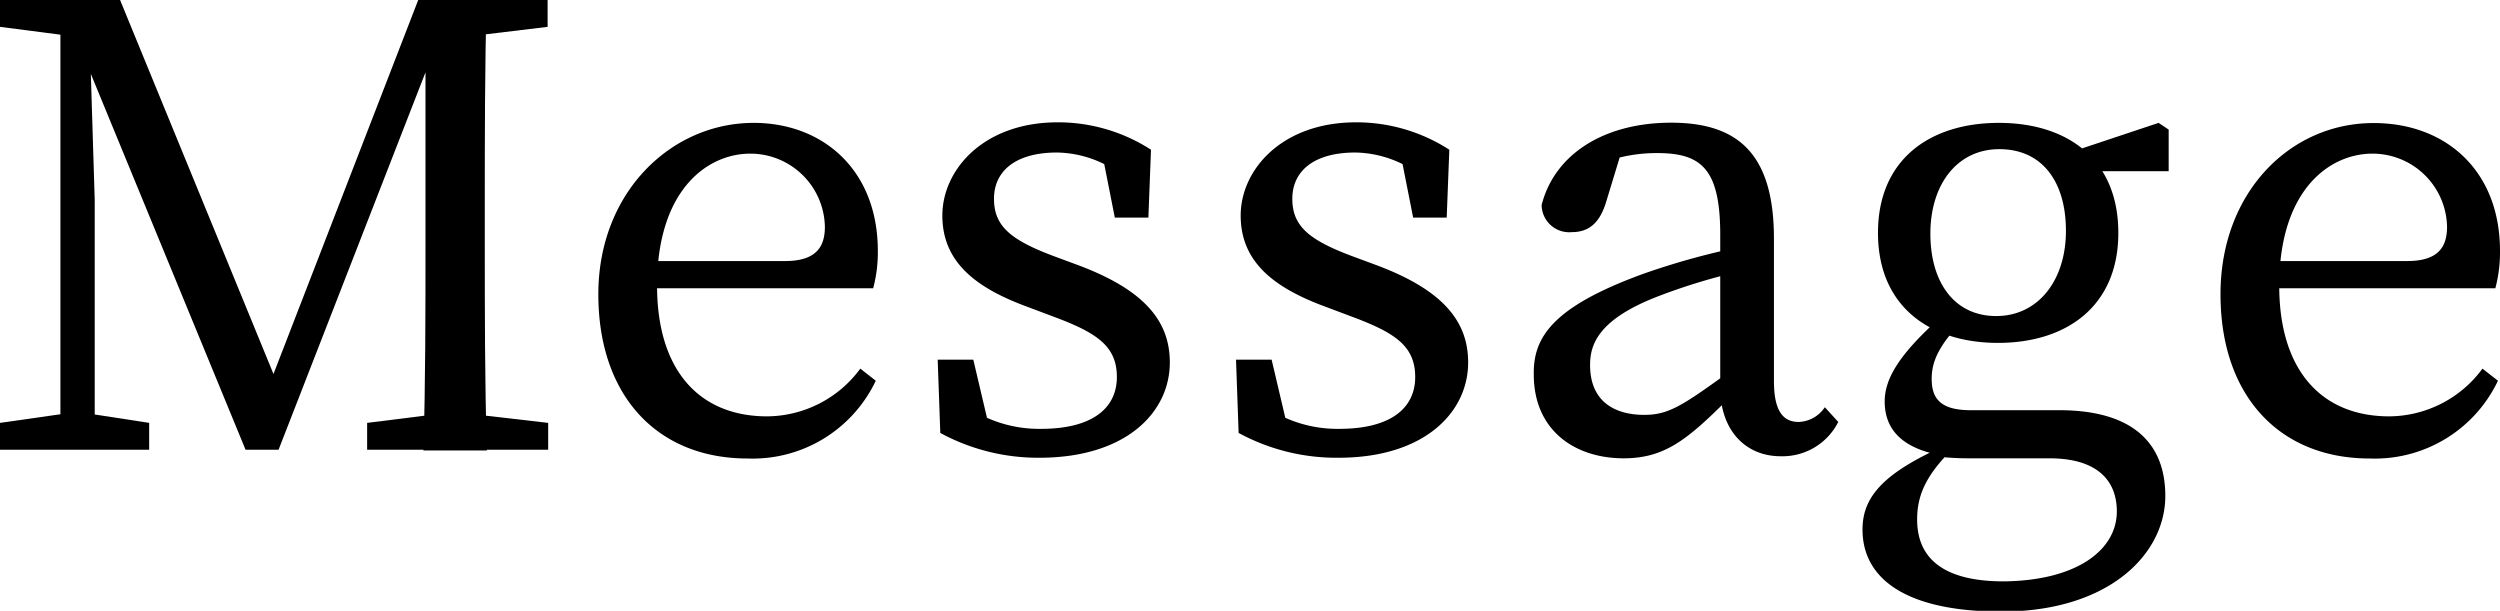 <svg xmlns="http://www.w3.org/2000/svg" width="134.08" height="32.76" viewBox="0 0 134.08 32.76"><title>h2_message</title><g id="レイヤー_2" data-name="レイヤー 2"><g id="コンテンツ"><path d="M0,0H4.75V2H4.32L0,1.44ZM0,22.68l3.78-.54H4.5L8,22.68v1.44H0ZM3.24,0H4.75l.33,10.73V24.12H3.24Zm0,0h3.2L15.3,21.6H14.07L22.43,0h1.9L14.94,24.12H13.17ZM19.69,22.68,24,22.14h.72l4.68.54v1.44H19.69ZM22.82,13V0H26.1C26,3.64,26,7.38,26,11.16V13c0,3.71,0,7.45.11,11.16H22.71C22.82,20.48,22.82,16.74,22.82,13ZM24.37,0h5V1.44L24.73,2h-.36Z"/><path d="M47.08,13.46a7.46,7.46,0,0,1-.25,2H33.55V14h8.56c1.73,0,2.13-.83,2.13-1.84a4,4,0,0,0-4-3.92c-2.3,0-5,1.94-5,7.09,0,4.57,2.3,7,5.9,7a6.25,6.25,0,0,0,5-2.56l.83.65a7.31,7.31,0,0,1-6.88,4.17c-4.82,0-8-3.34-8-8.81S36,6.59,40.42,6.59C44.13,6.59,47.08,9.11,47.08,13.46Z"/><path d="M50.43,23.22l-.14-3.93H52.2l1,4.25-1.77-.83V21.49A6.86,6.86,0,0,0,55.83,23c2.77,0,4.07-1.12,4.07-2.78S58.82,17.85,56.55,17l-1.65-.62c-2.63-1-4.36-2.37-4.36-4.82s2.2-5,6.19-5a9.19,9.19,0,0,1,5,1.47l-.14,3.64h-1.8l-.72-3.64,1.3.58v.94a5.92,5.92,0,0,0-3.68-1.37c-2.23,0-3.38,1-3.38,2.48s.9,2.23,3.35,3.13l1.08.4c3.6,1.33,5,3,5,5.25,0,2.67-2.34,5.11-7,5.11A11,11,0,0,1,50.43,23.22Z"/><path d="M66.43,23.22l-.14-3.93H68.2l1,4.25-1.77-.83V21.49A6.86,6.86,0,0,0,71.83,23c2.77,0,4.07-1.12,4.07-2.78S74.82,17.85,72.55,17l-1.65-.62c-2.63-1-4.36-2.37-4.36-4.82s2.2-5,6.19-5a9.19,9.19,0,0,1,5,1.47l-.14,3.64h-1.8l-.72-3.64,1.3.58v.94a5.92,5.92,0,0,0-3.68-1.37c-2.23,0-3.38,1-3.38,2.48s.9,2.23,3.35,3.13l1.08.4c3.6,1.33,5,3,5,5.25,0,2.67-2.34,5.11-6.95,5.11A11,11,0,0,1,66.43,23.22Z"/><path d="M88.12,14.69a40,40,0,0,1,5.58-1.52v1.3a32.33,32.33,0,0,0-4.82,1.44c-3.24,1.26-3.6,2.63-3.6,3.67,0,1.91,1.26,2.67,2.91,2.67,1.26,0,2-.47,4.25-2.09l.72-.54.5.75-1,1.05c-2.16,2.16-3.39,3.16-5.58,3.16-2.63,0-4.82-1.51-4.82-4.49C82.22,18.07,83.3,16.45,88.12,14.69Zm4.14,6.12V12.6c0-3.53-1-4.39-3.38-4.39a8.33,8.33,0,0,0-3.24.64l1.44-1.11-.94,3.09c-.32,1.05-.86,1.62-1.84,1.62A1.48,1.48,0,0,1,82.68,11c.69-2.73,3.35-4.42,6.95-4.42s5.51,1.69,5.51,6.22v7.64c0,1.62.5,2.19,1.33,2.19a1.76,1.76,0,0,0,1.4-.79l.72.79a3.35,3.35,0,0,1-3.06,1.84C93.55,24.48,92.26,23,92.26,20.81Z"/><path d="M113.53,27.43c0-1.62-1-2.85-3.63-2.85h-4.25a14.69,14.69,0,0,1-1.8-.1v-.11c-1.83-.4-2.77-1.33-2.77-2.84,0-1.26.83-2.63,3.28-4.76l.79.54c-1.08,1.16-1.55,2-1.55,3S104,22,105.69,22h4.75c3.85,0,5.69,1.69,5.69,4.6,0,3.1-3,6.2-8.79,6.2-5.18,0-7.45-1.8-7.45-4.4,0-1.76,1.12-3.09,4.75-4.64l.18.22c-1.44,1.4-2,2.48-2,3.88,0,2.38,1.83,3.32,4.64,3.32C111.41,31.14,113.53,29.48,113.53,27.43ZM107.2,6.59c3.67,0,6.41,1.94,6.41,5.9s-2.81,5.9-6.45,5.9-6.44-1.94-6.44-5.9S103.53,6.59,107.2,6.59Zm-3.67,5.94c0,2.62,1.29,4.42,3.53,4.42s3.74-1.9,3.74-4.57S109.5,8,107.23,8,103.53,9.9,103.53,12.53Zm12.24-5.94.54.36V9.18H111v-1Z"/><path d="M134.08,13.46a7.46,7.46,0,0,1-.25,2H120.55V14h8.56c1.73,0,2.13-.83,2.13-1.84a4,4,0,0,0-4-3.92c-2.3,0-5,1.94-5,7.09,0,4.57,2.3,7,5.9,7a6.25,6.25,0,0,0,5-2.56l.83.65a7.31,7.31,0,0,1-6.88,4.17c-4.82,0-8-3.34-8-8.81s3.74-9.18,8.2-9.18C131.13,6.59,134.08,9.11,134.08,13.46Z"/></g></g></svg>